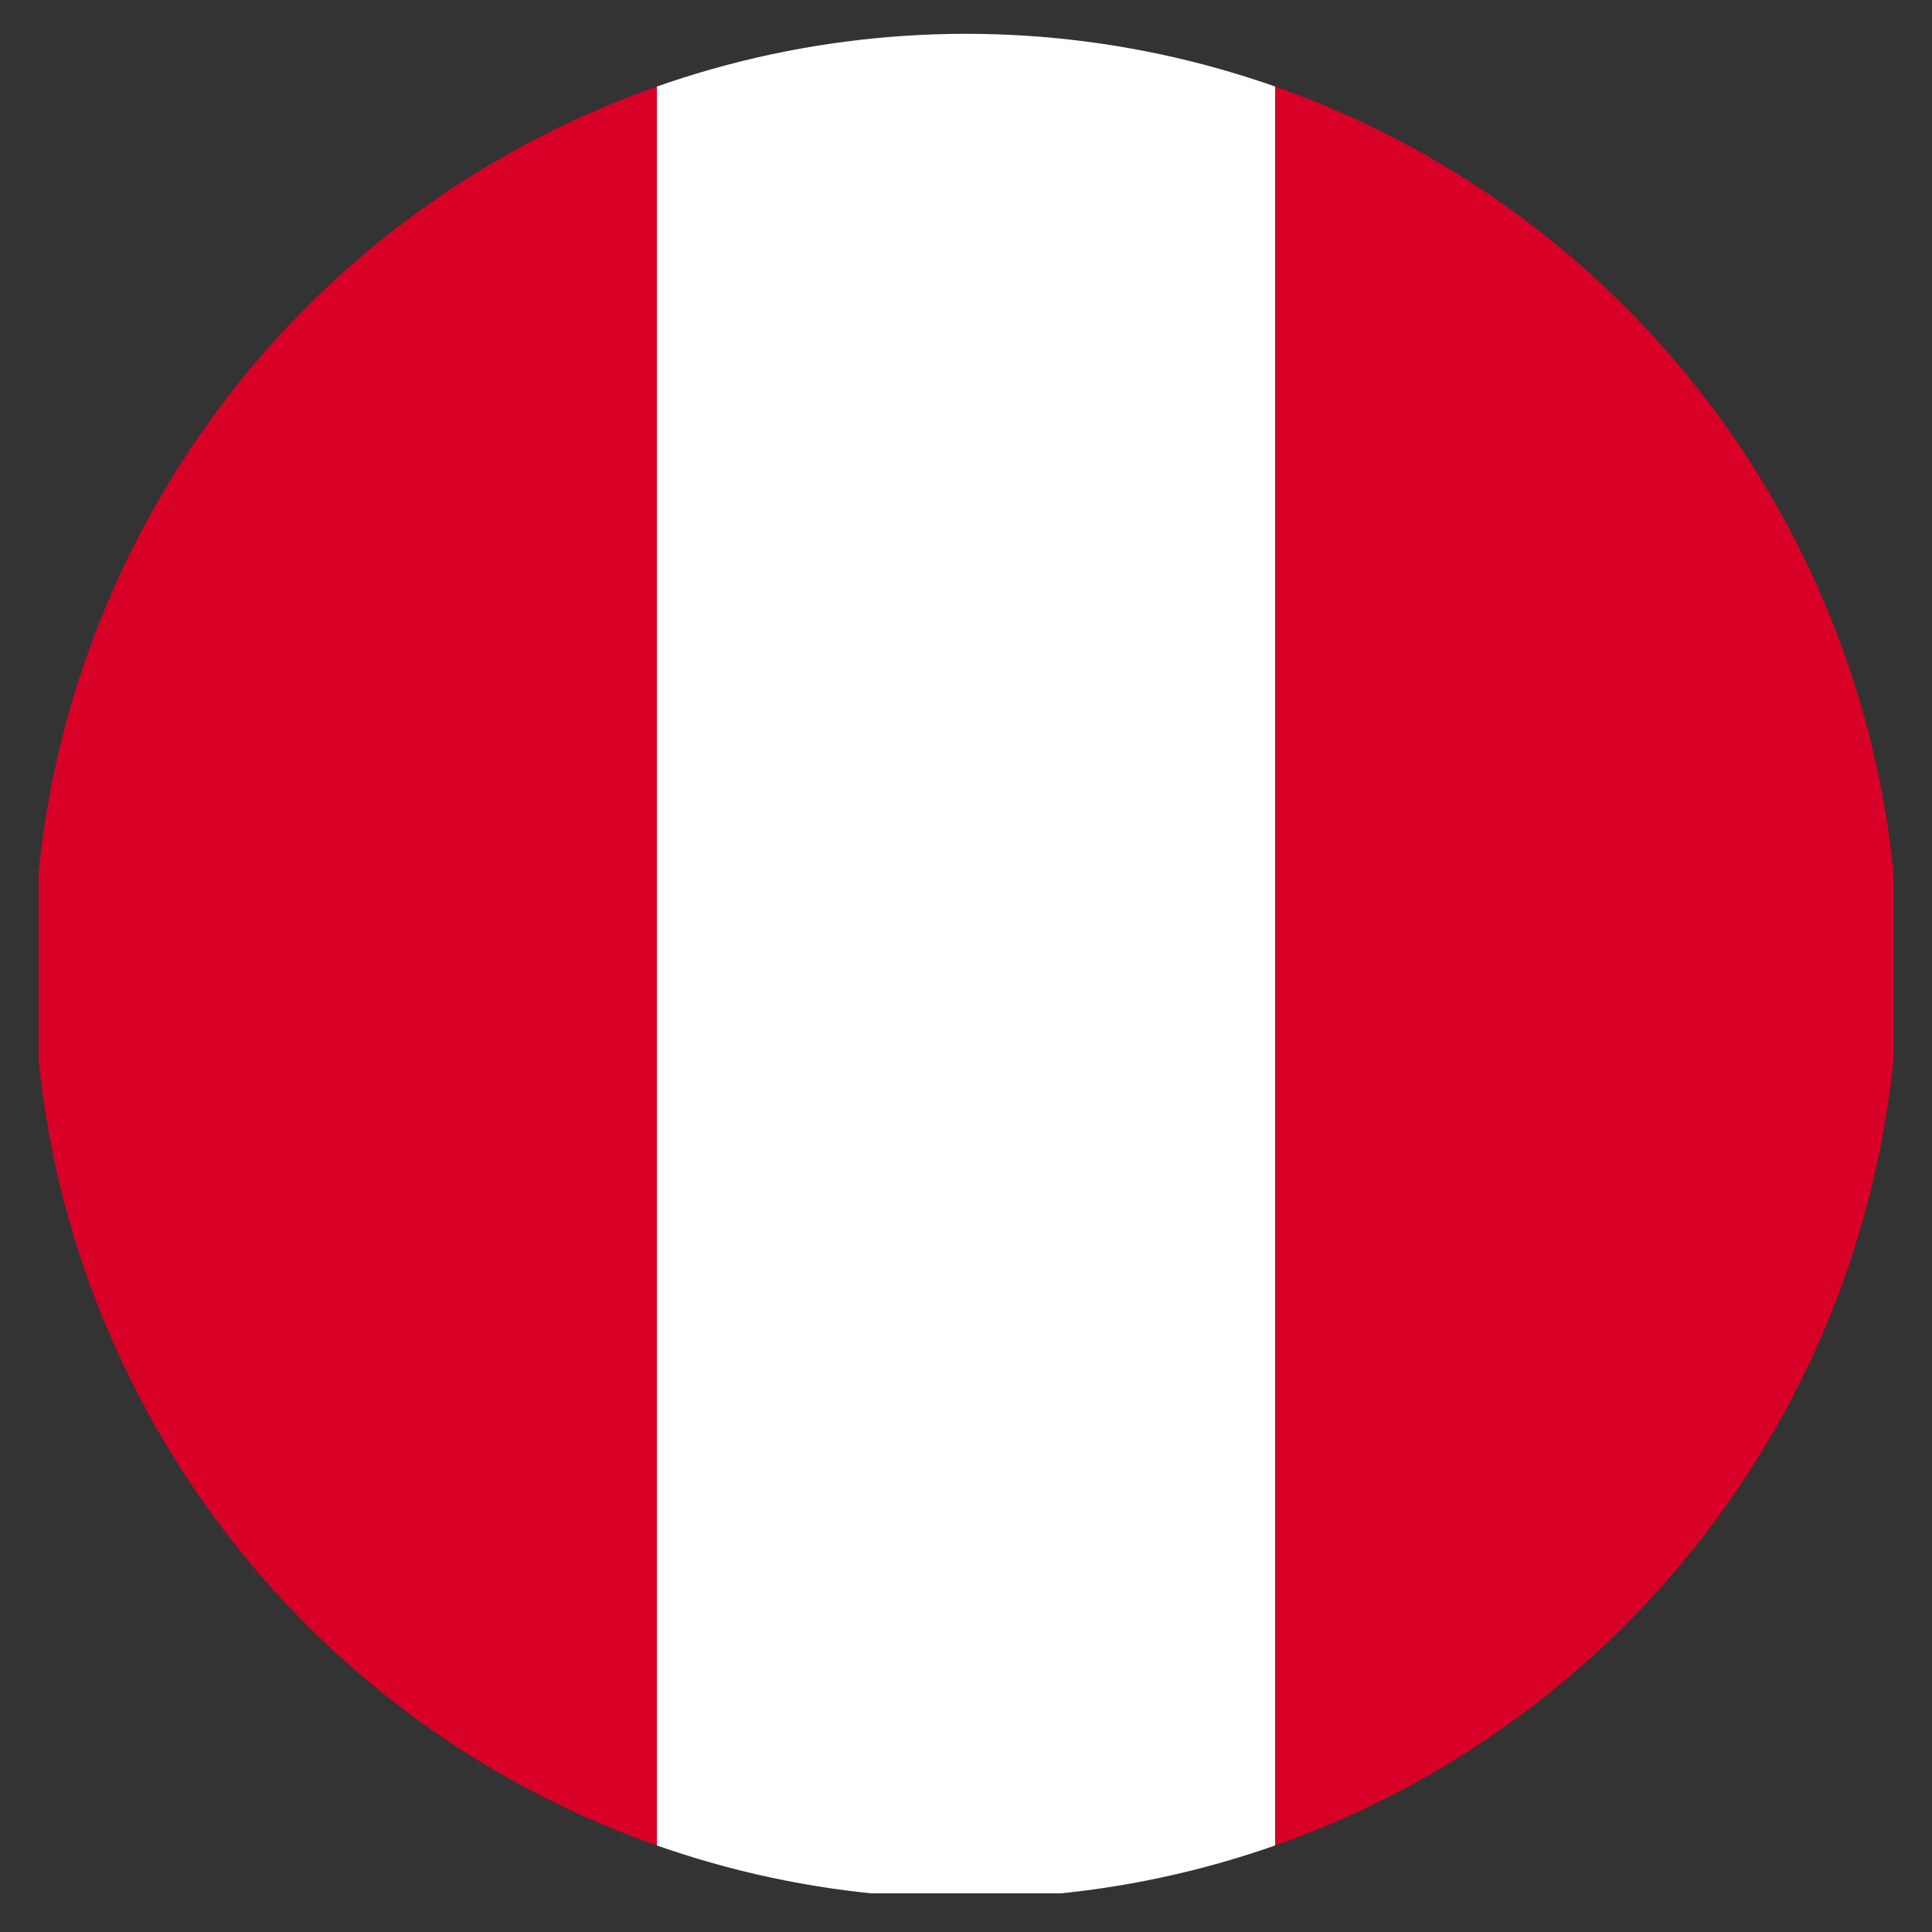 <?xml version="1.0" encoding="UTF-8"?>
<svg xmlns="http://www.w3.org/2000/svg" version="1.1" xmlns:xlink="http://www.w3.org/1999/xlink" viewBox="0 0 40 40">
  <rect x="0" y="0" width="40" height="40" fill="#333333" stroke="none"/>
  <defs>
    <style>
      .cls-1 {
        fill: #fff;
      }

      .cls-2 {
        fill: #d80027;
      }

      .cls-3 {
        fill: none;
      }

      .cls-4 {
        clip-path: url(#clippath);
      }
    </style>
    <clipPath id="clippath">
      <circle class="cls-3" cx="20" cy="20" r="19.3"/>
    </clipPath>
  </defs>
  <!-- Generator: Adobe Illustrator 28.7.9, SVG Export Plug-In . SVG Version: 1.2.0 Build 218)  -->
  <g>
    <g id="Capa_1">
      <g id="Capa_1-2" data-name="Capa_1">
        <g class="cls-4">
          <g>
            <rect class="cls-2" x="26.4" y=".8" width="12.8" height="38.5"/>
            <rect class="cls-2" x=".8" y=".7" width="12.8" height="38.5"/>
            <rect class="cls-1" x="13.6" y=".7" width="12.8" height="38.5"/>
          </g>
        </g>
      </g>
    </g>
  </g>
</svg>